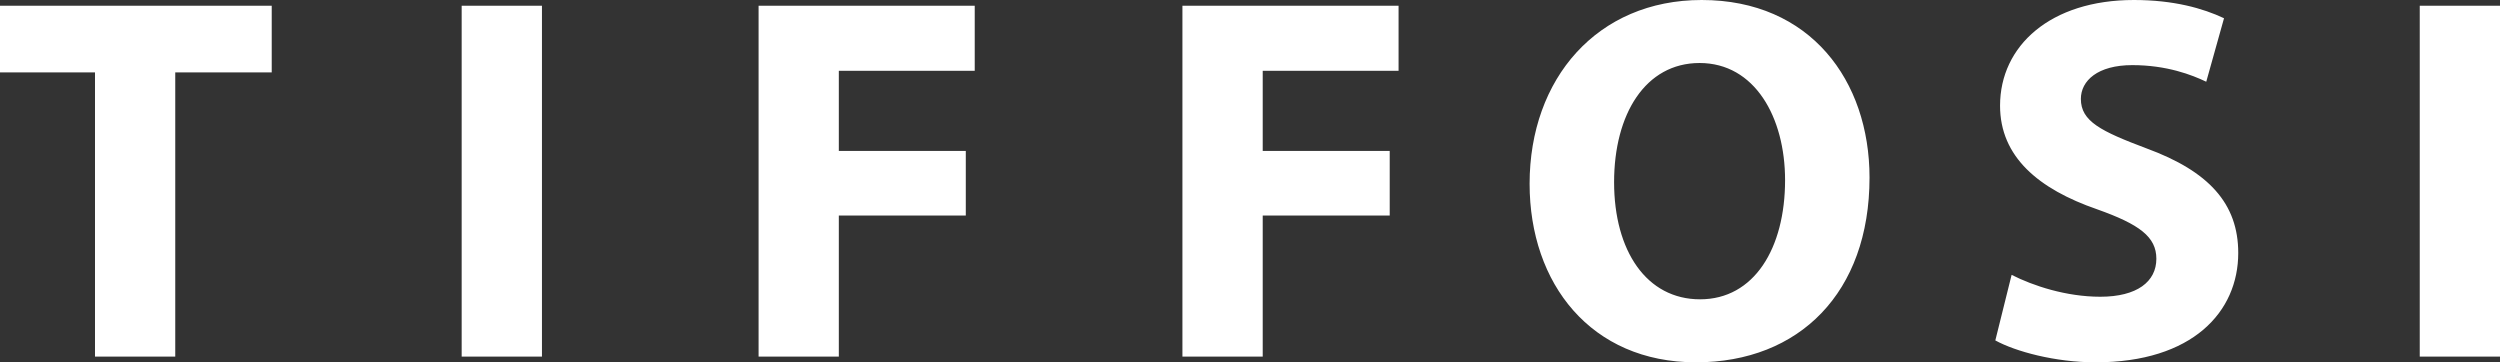 <svg width="138" height="20" viewBox="0 0 138 20" fill="none" xmlns="http://www.w3.org/2000/svg">
<rect x="0" y="0" width="138" height="20" fill="#333333" stroke="none"/>
<path fill-rule="evenodd" clip-rule="evenodd" d="M84.434 10.144C84.434 4.337 88.171 0 93.933 0C99.927 0 103.198 4.452 103.198 9.801C103.198 16.152 99.319 20 93.616 20C87.823 20 84.434 15.662 84.434 10.144ZM98.536 9.943C98.536 6.465 96.858 3.478 93.818 3.478C90.832 3.478 89.098 6.291 89.098 10.057C89.098 13.85 90.891 16.522 93.843 16.522C96.828 16.522 98.536 13.709 98.536 9.943ZM5.244 19.684H9.674V3.995H14.999V0.316H0V3.995H5.244V19.684ZM29.916 0.316H25.484V19.684H29.916V0.316ZM46.303 19.684H41.874V0.316H53.805V3.907H46.303V8.332H53.312V11.897H46.303V19.684ZM65.27 19.684H69.702V11.897H76.712V8.332H69.702V3.907H77.201V0.316H65.27V19.684ZM110.142 18.791C111.244 19.399 113.443 20 115.676 20C121.031 20 123.551 17.213 123.551 13.964C123.551 11.238 121.927 9.453 118.485 8.19C115.963 7.241 114.864 6.694 114.864 5.461C114.864 4.455 115.791 3.595 117.701 3.595C119.612 3.595 121 4.136 121.785 4.512L122.766 1.007C121.609 0.46 119.986 0 117.791 0C113.184 0 110.403 2.53 110.403 5.834C110.403 8.653 112.52 10.432 115.76 11.553C118.105 12.386 119.031 13.077 119.031 14.283C119.031 15.548 117.963 16.38 115.938 16.38C114.052 16.38 112.228 15.776 111.041 15.172L110.142 18.791ZM133.57 0.316H138V19.684H133.57V0.316Z" fill="white"/>
</svg>
